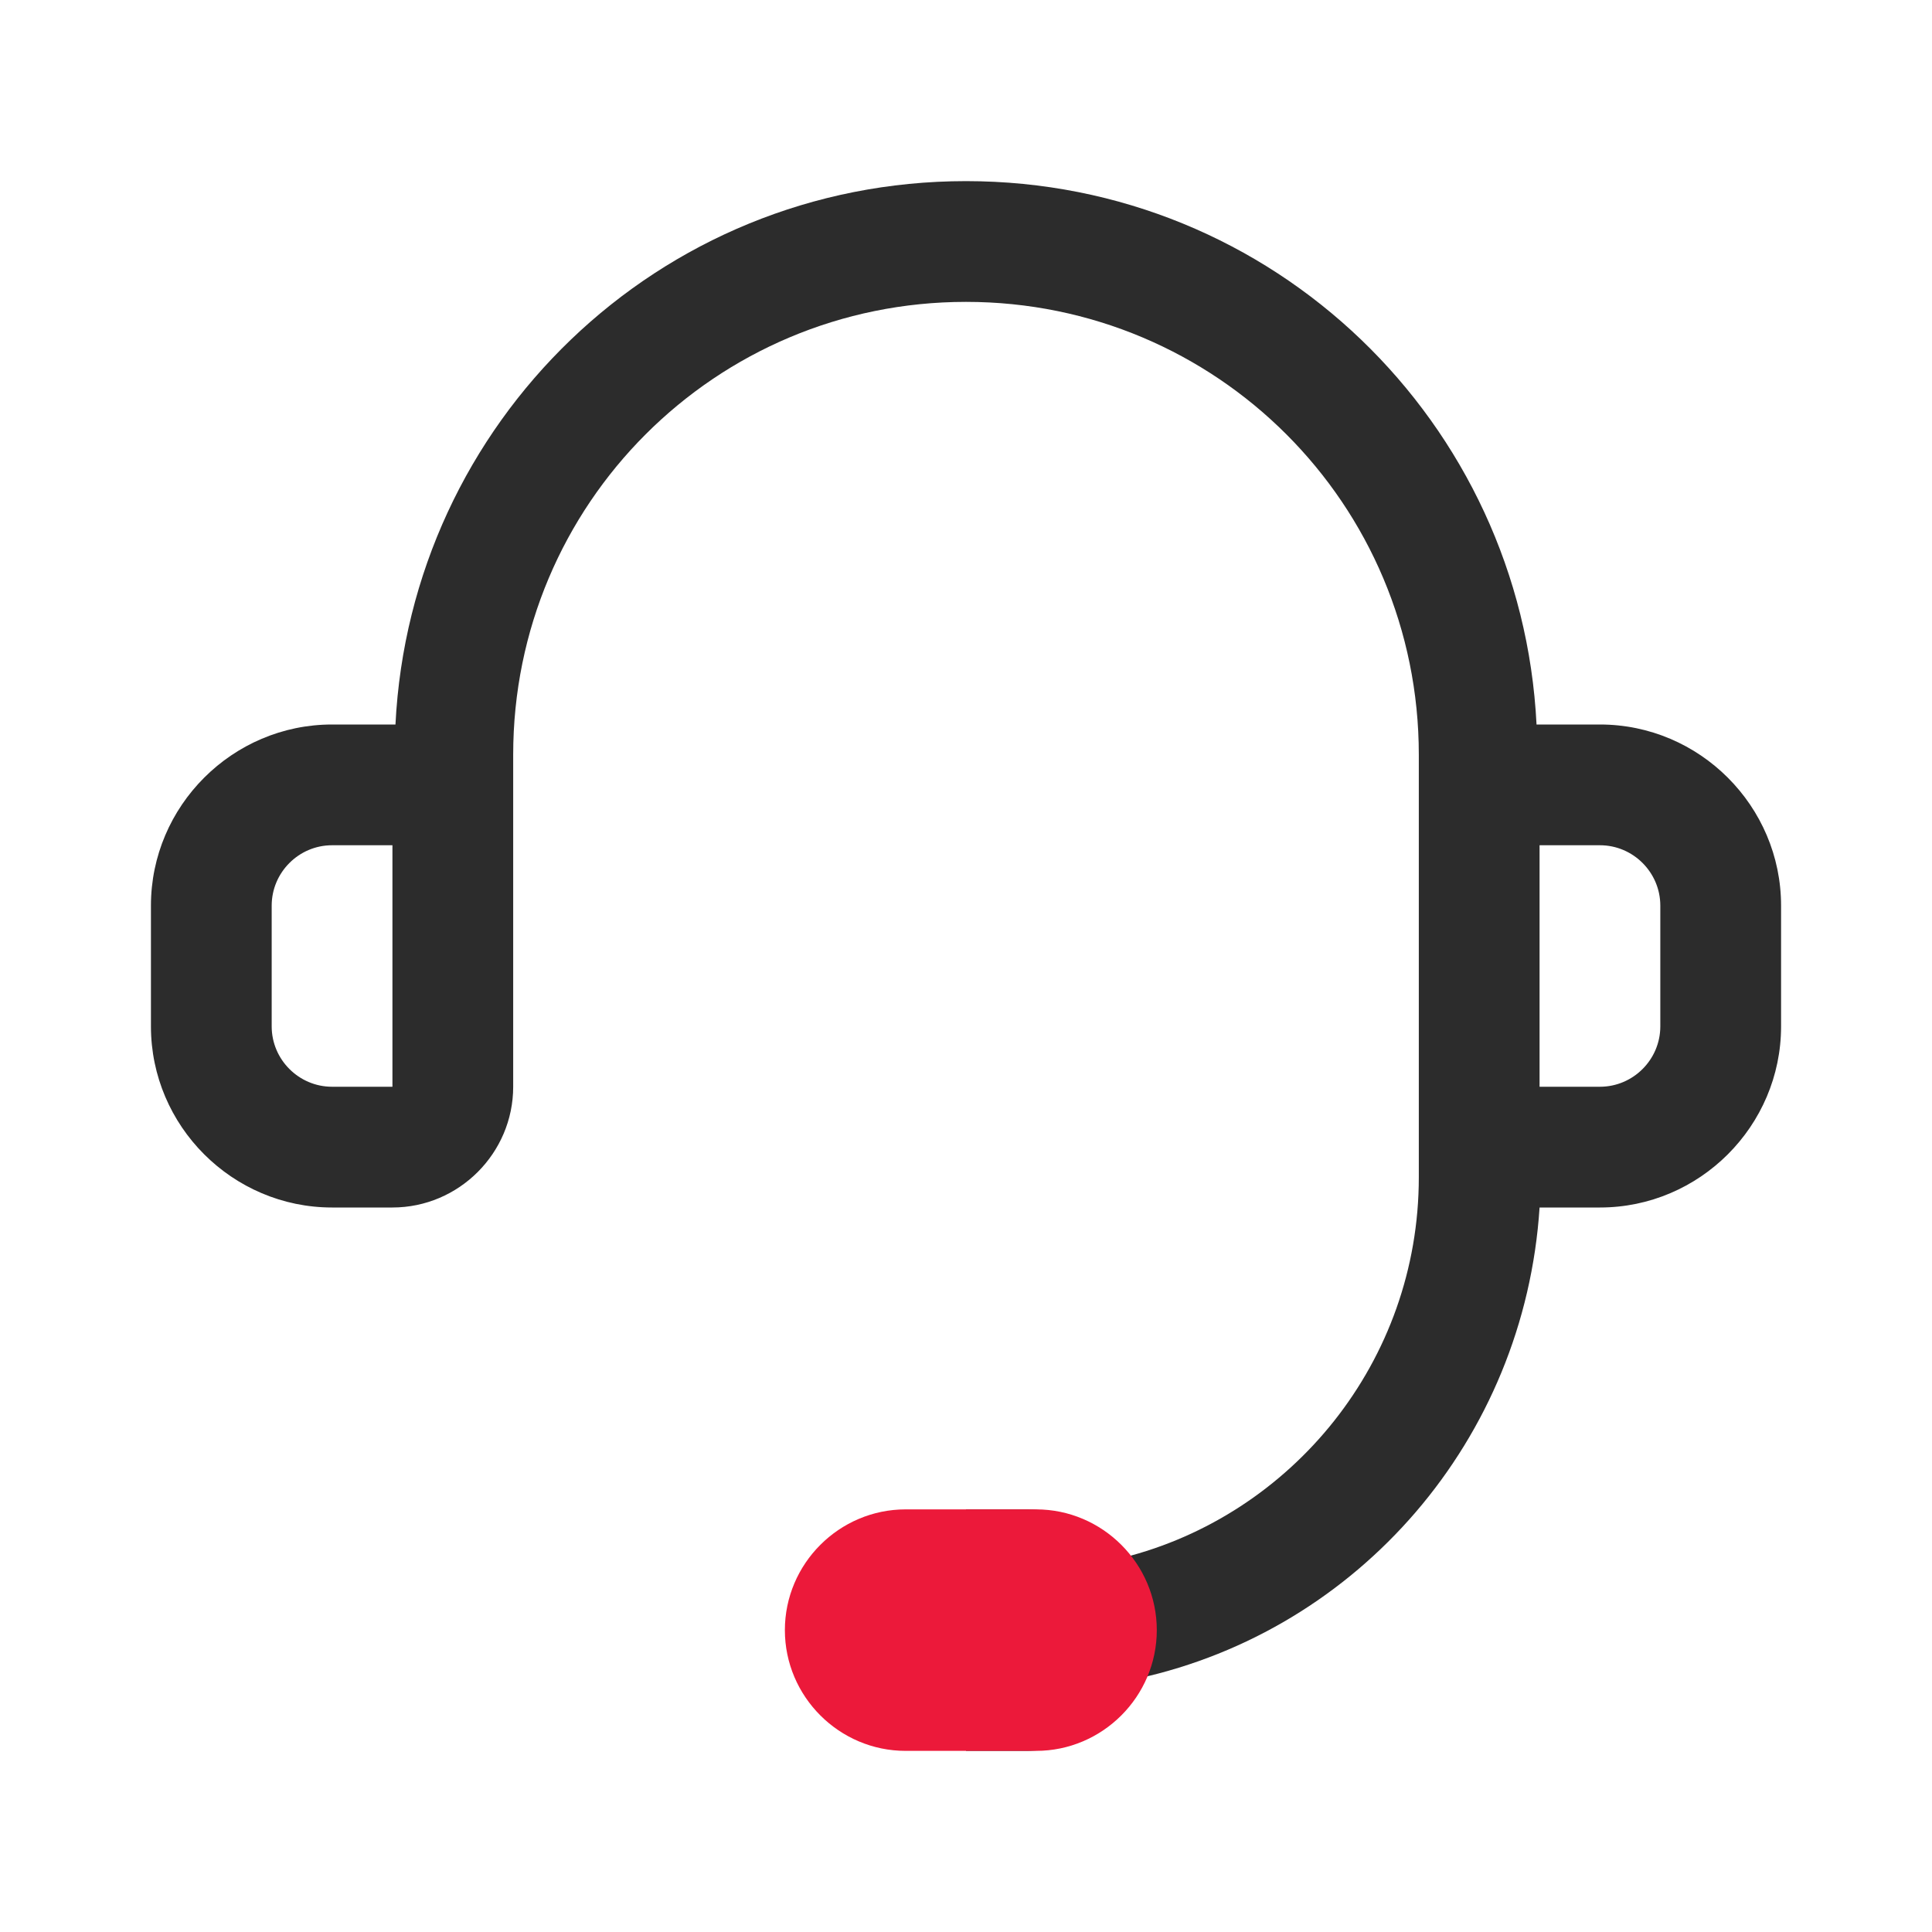<?xml version="1.0" encoding="utf-8"?>
<!-- Generator: Adobe Illustrator 16.0.0, SVG Export Plug-In . SVG Version: 6.00 Build 0)  -->
<!DOCTYPE svg PUBLIC "-//W3C//DTD SVG 1.1//EN" "http://www.w3.org/Graphics/SVG/1.1/DTD/svg11.dtd">
<svg version="1.1" id="图层_1" xmlns="http://www.w3.org/2000/svg" xmlns:xlink="http://www.w3.org/1999/xlink" x="0px" y="0px"
	 width="200px" height="200px" viewBox="0 0 200 200" enable-background="new 0 0 200 200" xml:space="preserve">
<path fill="none" d="M28.125,93.75v12.5c0,3.438,2.813,6.25,6.25,6.25h6.25v-25h-6.25C30.938,87.5,28.125,90.313,28.125,93.75z"/>
<path fill="none" d="M165.625,87.5h-6.25v25h6.25c3.438,0,6.25-2.813,6.25-6.25v-12.5C171.875,90.313,169.063,87.5,165.625,87.5z"/>
<path fill="#2C2C2C" d="M165.625,75h-6.563C157.5,43.75,131.875,18.75,100,18.75S42.5,43.75,40.938,75h-6.563
	c-10.313,0-18.75,8.438-18.75,18.75v12.5c0,10.313,8.438,18.75,18.75,18.75h6.25c6.875,0,12.5-5.625,12.5-12.5V78.125
	c0-25.938,20.938-46.875,46.875-46.875s46.875,20.938,46.875,46.875v43.75c0,19.063-13.125,35-30.625,39.375
	c-2.188-3.125-5.938-5-10-5H100v25h6.25c5,0,9.688-3.125,11.563-7.5c22.813-5,40-24.688,41.563-48.75h6.25
	c10.313,0,18.75-8.438,18.75-18.75v-12.5C184.375,83.438,175.938,75,165.625,75z M40.625,112.5h-6.25c-3.438,0-6.25-2.813-6.25-6.25
	v-12.5c0-3.438,2.813-6.25,6.25-6.25h6.25V112.5z M171.875,106.25c0,3.438-2.813,6.25-6.25,6.25h-6.25v-25h6.25
	c3.438,0,6.25,2.813,6.25,6.25V106.25z"/>
<path fill="#EC193A" d="M107.251,156.25H102.5h-1.499H100h-2.125H93.75c-6.875,0-12.5,5.625-12.5,12.5s5.625,12.5,12.5,12.5h4.125
	H100h1.001h1.499h4.751c6.875,0,12.5-5.625,12.5-12.5S114.126,156.25,107.251,156.25z"/>
</svg>
